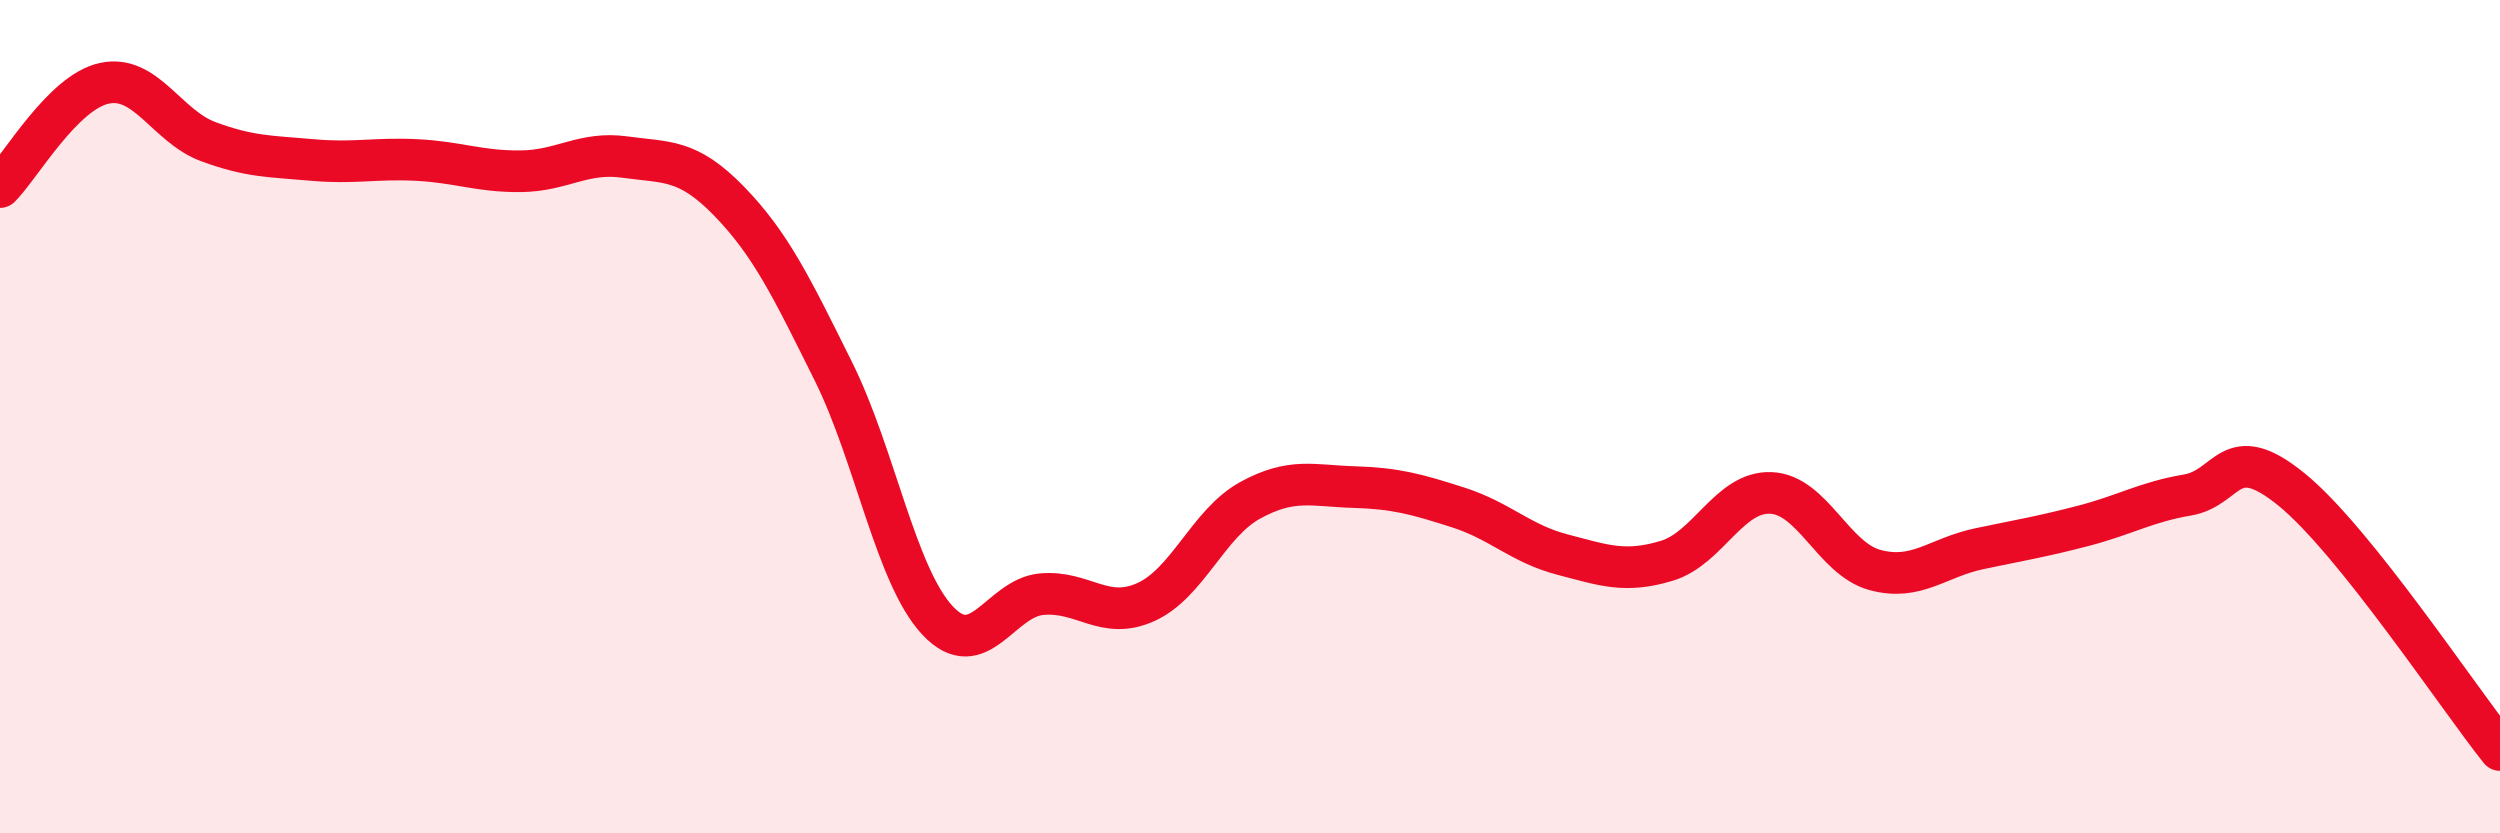 
    <svg width="60" height="20" viewBox="0 0 60 20" xmlns="http://www.w3.org/2000/svg">
      <path
        d="M 0,4.49 C 0.5,3.99 1.5,2.22 2.5,2 C 3.5,1.78 4,3.03 5,3.4 C 6,3.77 6.5,3.75 7.5,3.84 C 8.5,3.93 9,3.79 10,3.84 C 11,3.89 11.5,4.12 12.5,4.11 C 13.5,4.1 14,3.63 15,3.77 C 16,3.91 16.5,3.8 17.5,4.83 C 18.5,5.86 19,6.9 20,8.91 C 21,10.92 21.5,13.82 22.5,14.89 C 23.5,15.96 24,14.35 25,14.26 C 26,14.17 26.5,14.9 27.5,14.45 C 28.5,14 29,12.56 30,12.01 C 31,11.46 31.5,11.66 32.5,11.69 C 33.5,11.72 34,11.86 35,12.18 C 36,12.5 36.5,13.05 37.5,13.31 C 38.5,13.57 39,13.76 40,13.46 C 41,13.16 41.5,11.79 42.5,11.83 C 43.5,11.87 44,13.41 45,13.68 C 46,13.95 46.5,13.38 47.5,13.17 C 48.5,12.96 49,12.88 50,12.62 C 51,12.36 51.5,12.05 52.5,11.88 C 53.5,11.71 53.5,10.53 55,11.75 C 56.5,12.97 59,16.75 60,18L60 20L0 20Z"
        fill="#EB0A25"
        opacity="0.1"
        stroke-linecap="round"
        stroke-linejoin="round"
      />
      <path
        d="M 0,4.49 C 0.5,3.99 1.5,2.22 2.5,2 C 3.5,1.78 4,3.03 5,3.4 C 6,3.77 6.5,3.75 7.5,3.84 C 8.5,3.93 9,3.79 10,3.84 C 11,3.89 11.5,4.12 12.5,4.11 C 13.5,4.1 14,3.63 15,3.77 C 16,3.91 16.5,3.8 17.5,4.83 C 18.5,5.86 19,6.9 20,8.91 C 21,10.92 21.5,13.82 22.5,14.89 C 23.5,15.96 24,14.35 25,14.26 C 26,14.17 26.5,14.9 27.5,14.45 C 28.5,14 29,12.56 30,12.01 C 31,11.46 31.5,11.66 32.5,11.69 C 33.5,11.72 34,11.86 35,12.18 C 36,12.5 36.5,13.05 37.5,13.31 C 38.5,13.57 39,13.76 40,13.46 C 41,13.16 41.5,11.79 42.5,11.83 C 43.5,11.87 44,13.41 45,13.68 C 46,13.95 46.5,13.38 47.5,13.17 C 48.5,12.96 49,12.88 50,12.62 C 51,12.36 51.5,12.05 52.5,11.88 C 53.5,11.71 53.5,10.53 55,11.75 C 56.5,12.97 59,16.75 60,18"
        stroke="#EB0A25"
        stroke-width="1"
        fill="none"
        stroke-linecap="round"
        stroke-linejoin="round"
      />
    </svg>
  